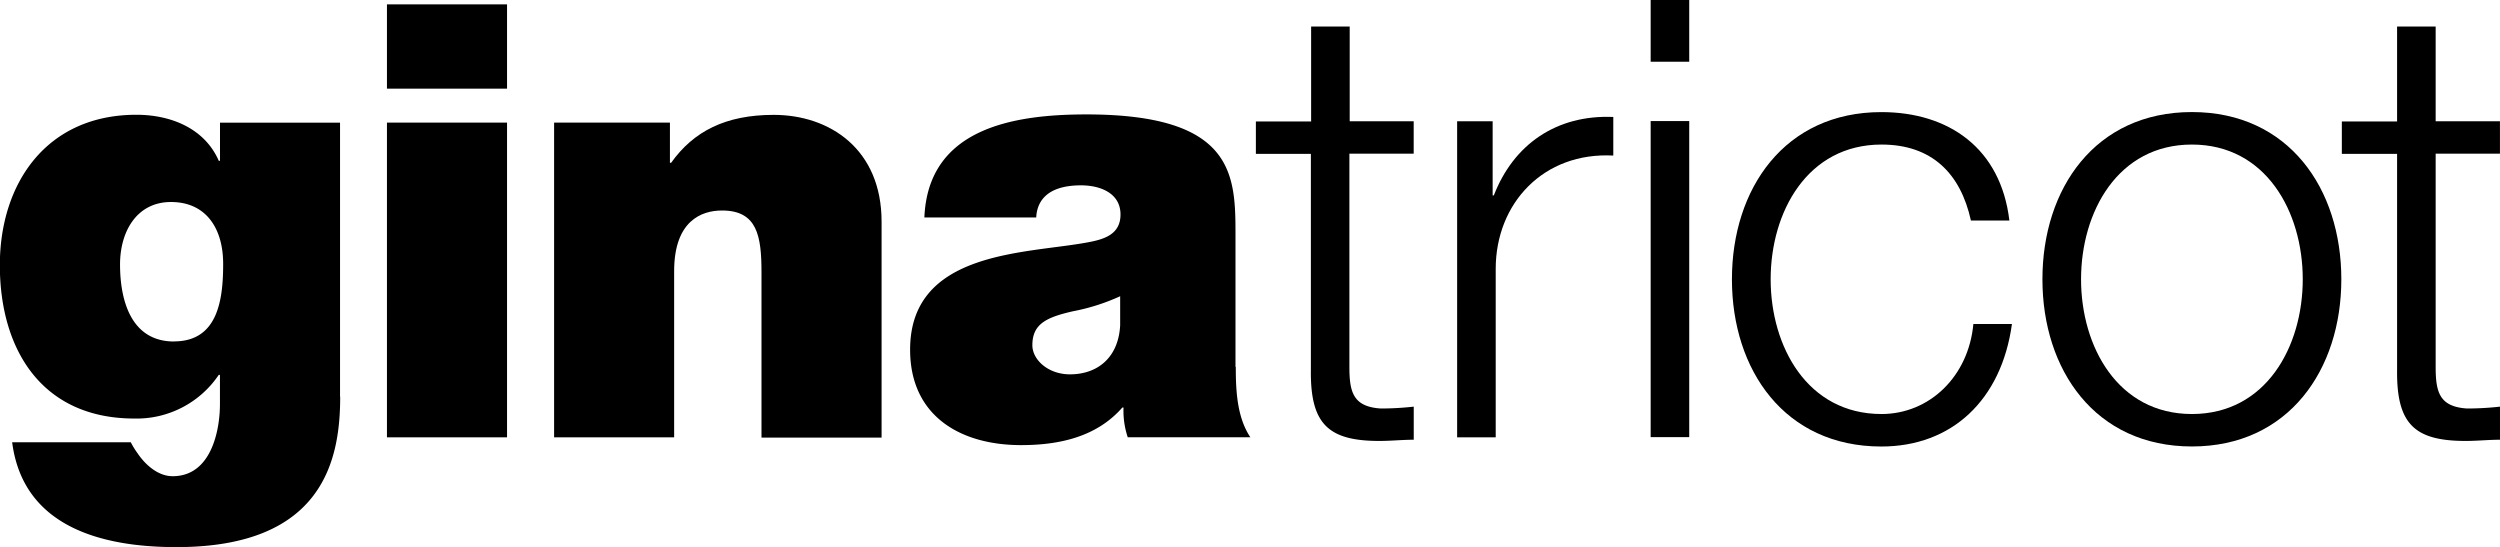 <?xml version="1.0" encoding="UTF-8" standalone="no"?>
<svg
   xmlns:dc="http://purl.org/dc/elements/1.1/"
   xmlns:cc="http://creativecommons.org/ns#"
   xmlns:rdf="http://www.w3.org/1999/02/22-rdf-syntax-ns#"
   xmlns:svg="http://www.w3.org/2000/svg"
   xmlns="http://www.w3.org/2000/svg"
   xmlns:sodipodi="http://sodipodi.sourceforge.net/DTD/sodipodi-0.dtd"
   xmlns:inkscape="http://www.inkscape.org/namespaces/inkscape"
   viewBox="0 0 497.74 108.92"
   version="1.1"
   id="svg3104"
   sodipodi:docname="Ginatricot logo.svg"
   inkscape:version="0.92.4 (5da689c313, 2019-01-14)">
  <sodipodi:namedview
     pagecolor="#ffffff"
     bordercolor="#666666"
     borderopacity="1"
     objecttolerance="10"
     gridtolerance="10"
     guidetolerance="10"
     inkscape:pageopacity="0"
     inkscape:pageshadow="2"
     inkscape:window-width="1366"
     inkscape:window-height="705"
     id="namedview3106"
     showgrid="false"
     inkscape:zoom="1.7047618"
     inkscape:cx="219.89516"
     inkscape:cy="54.480003"
     inkscape:window-x="-8"
     inkscape:window-y="-8"
     inkscape:window-maximized="1"
     inkscape:current-layer="svg3104" />
  <defs
     id="defs3080">
    <style
       id="style3078">.logo .cls-1{fill:#1d1d1b;}</style>
  </defs>
  <title
     id="title3082">ginatricot-logo</title>
  <path
     class="cls-1"
     d="M207.61,304c8.81,0,9.78-8.45,9.78-15.46S214,276.25,207,276.25c-6.76,0-10.14,5.79-10.14,12.44,0,7.12,2.17,15.33,10.75,15.33m33.08,11c0,12.44-3.26,29.94-32.6,29.94-14.85,0-30.54-4-32.71-20.88H199a15.69,15.69,0,0,0,1.33,2.17c1.45,2.17,4,4.59,7,4.59,7.73,0,9.42-9.18,9.42-14.37v-5.8h-0.24a19.72,19.72,0,0,1-16.78,8.69c-18.47,0-26.8-13.76-26.8-30.54,0-16.3,9.3-29.94,27.17-29.94,7,0,13.64,2.78,16.42,9.17h0.24v-7.6h23.9V315Z"
     id="path3084"
     transform="translate(-172.96 -236.03)" />
  <path
     class="cls-1"
     d="M250,236.9h23.91v16.78H250V236.9Zm0,23.54h23.91v62.66H250V260.44Z"
     id="path3086"
     transform="translate(-172.96 -236.03)" />
  <path
     class="cls-1"
     d="M283.28,260.44h23.06v8h0.24c4.47-6.28,10.87-9.54,20.41-9.54,11.23,0,21.49,6.88,21.49,21.25v43H324.57V290.26c0-7.24-.84-12.32-7.85-12.32-4.1,0-9.54,2.05-9.54,12.08v33.08h-23.9V260.44"
     id="path3088"
     transform="translate(-172.96 -236.03)" />
  <path
     class="cls-1"
     d="M396,295a41,41,0,0,1-9.41,3c-5.32,1.21-8.09,2.54-8.09,6.76,0,2.9,3.14,5.8,7.48,5.8,5.43,0,9.66-3.26,10-9.78V295M419,309.09c0,4.71.24,10,2.9,14H397.49a16.59,16.59,0,0,1-.84-5.92h-0.24c-5.07,5.8-12.44,7.48-20.16,7.48-12.07,0-22.09-5.79-22.09-19,0-19.8,23.18-19.07,35.37-21.37,3.26-.6,6.52-1.57,6.52-5.55,0-4.23-4-5.8-7.85-5.8-7.36,0-8.81,3.74-8.93,6.4H357c0.73-17.62,17.39-20.52,32.24-20.52,29.94,0,29.7,12.43,29.7,24.51v25.72Z"
     id="path3090"
     transform="translate(-172.96 -236.03)" />
  <path
     class="cls-1"
     d="M441.62,260.17h12.8v6.46h-12.8v42.44c0,5,.73,7.93,6.22,8.29a59.07,59.07,0,0,0,6.59-.37v6.59c-2.32,0-4.51.24-6.83,0.24-10.24,0-13.78-3.41-13.65-14.15v-43H423v-6.46h11v-18.9h7.68v18.9"
     id="path3092"
     transform="translate(-172.96 -236.03)" />
  <path
     class="cls-1"
     d="M463.07,260.17h7.07v14.76h0.24c3.91-10.12,12.44-16.1,23.78-15.61V267c-13.9-.73-23.41,9.51-23.41,22.56v33.54h-7.68V260.17"
     id="path3094"
     transform="translate(-172.96 -236.03)" />
  <path
     class="cls-1"
     d="M501.6,236h7.68v12.32H501.6V236Zm0,24.14h7.68v62.92H501.6V260.17Z"
     id="path3096"
     transform="translate(-172.96 -236.03)" />
  <path
     class="cls-1"
     d="M565.36,279.93c-2.07-9.39-7.8-15.12-17.8-15.12-14.75,0-22.07,13.41-22.07,26.82s7.32,26.83,22.07,26.83c9.52,0,17.32-7.44,18.29-17.92h7.68c-2.08,15.12-11.95,24.39-26,24.39-19.27,0-29.75-15.24-29.75-33.29s10.49-33.29,29.75-33.29c13.41,0,23.78,7.19,25.49,21.59h-7.68"
     id="path3098"
     transform="translate(-172.96 -236.03)" />
  <path
     class="cls-1"
     d="M587.29,291.63c0,13.41,7.32,26.83,22.07,26.83s22.07-13.41,22.07-26.83-7.32-26.82-22.07-26.82-22.07,13.41-22.07,26.82m51.82,0c0,18-10.49,33.29-29.75,33.29s-29.76-15.24-29.76-33.29,10.49-33.29,29.76-33.29S639.11,273.59,639.11,291.63Z"
     id="path3100"
     transform="translate(-172.96 -236.03)" />
  <path
     class="cls-1"
     d="M657.89,260.17h12.8v6.46h-12.8v42.44c0,5,.73,7.93,6.22,8.29a59.07,59.07,0,0,0,6.59-.37v6.59c-2.32,0-4.52.24-6.83,0.24-10.25,0-13.78-3.41-13.66-14.15v-43h-11v-6.46h11v-18.9h7.68v18.9"
     id="path3102"
     transform="translate(-172.96 -236.03)" />
</svg>
